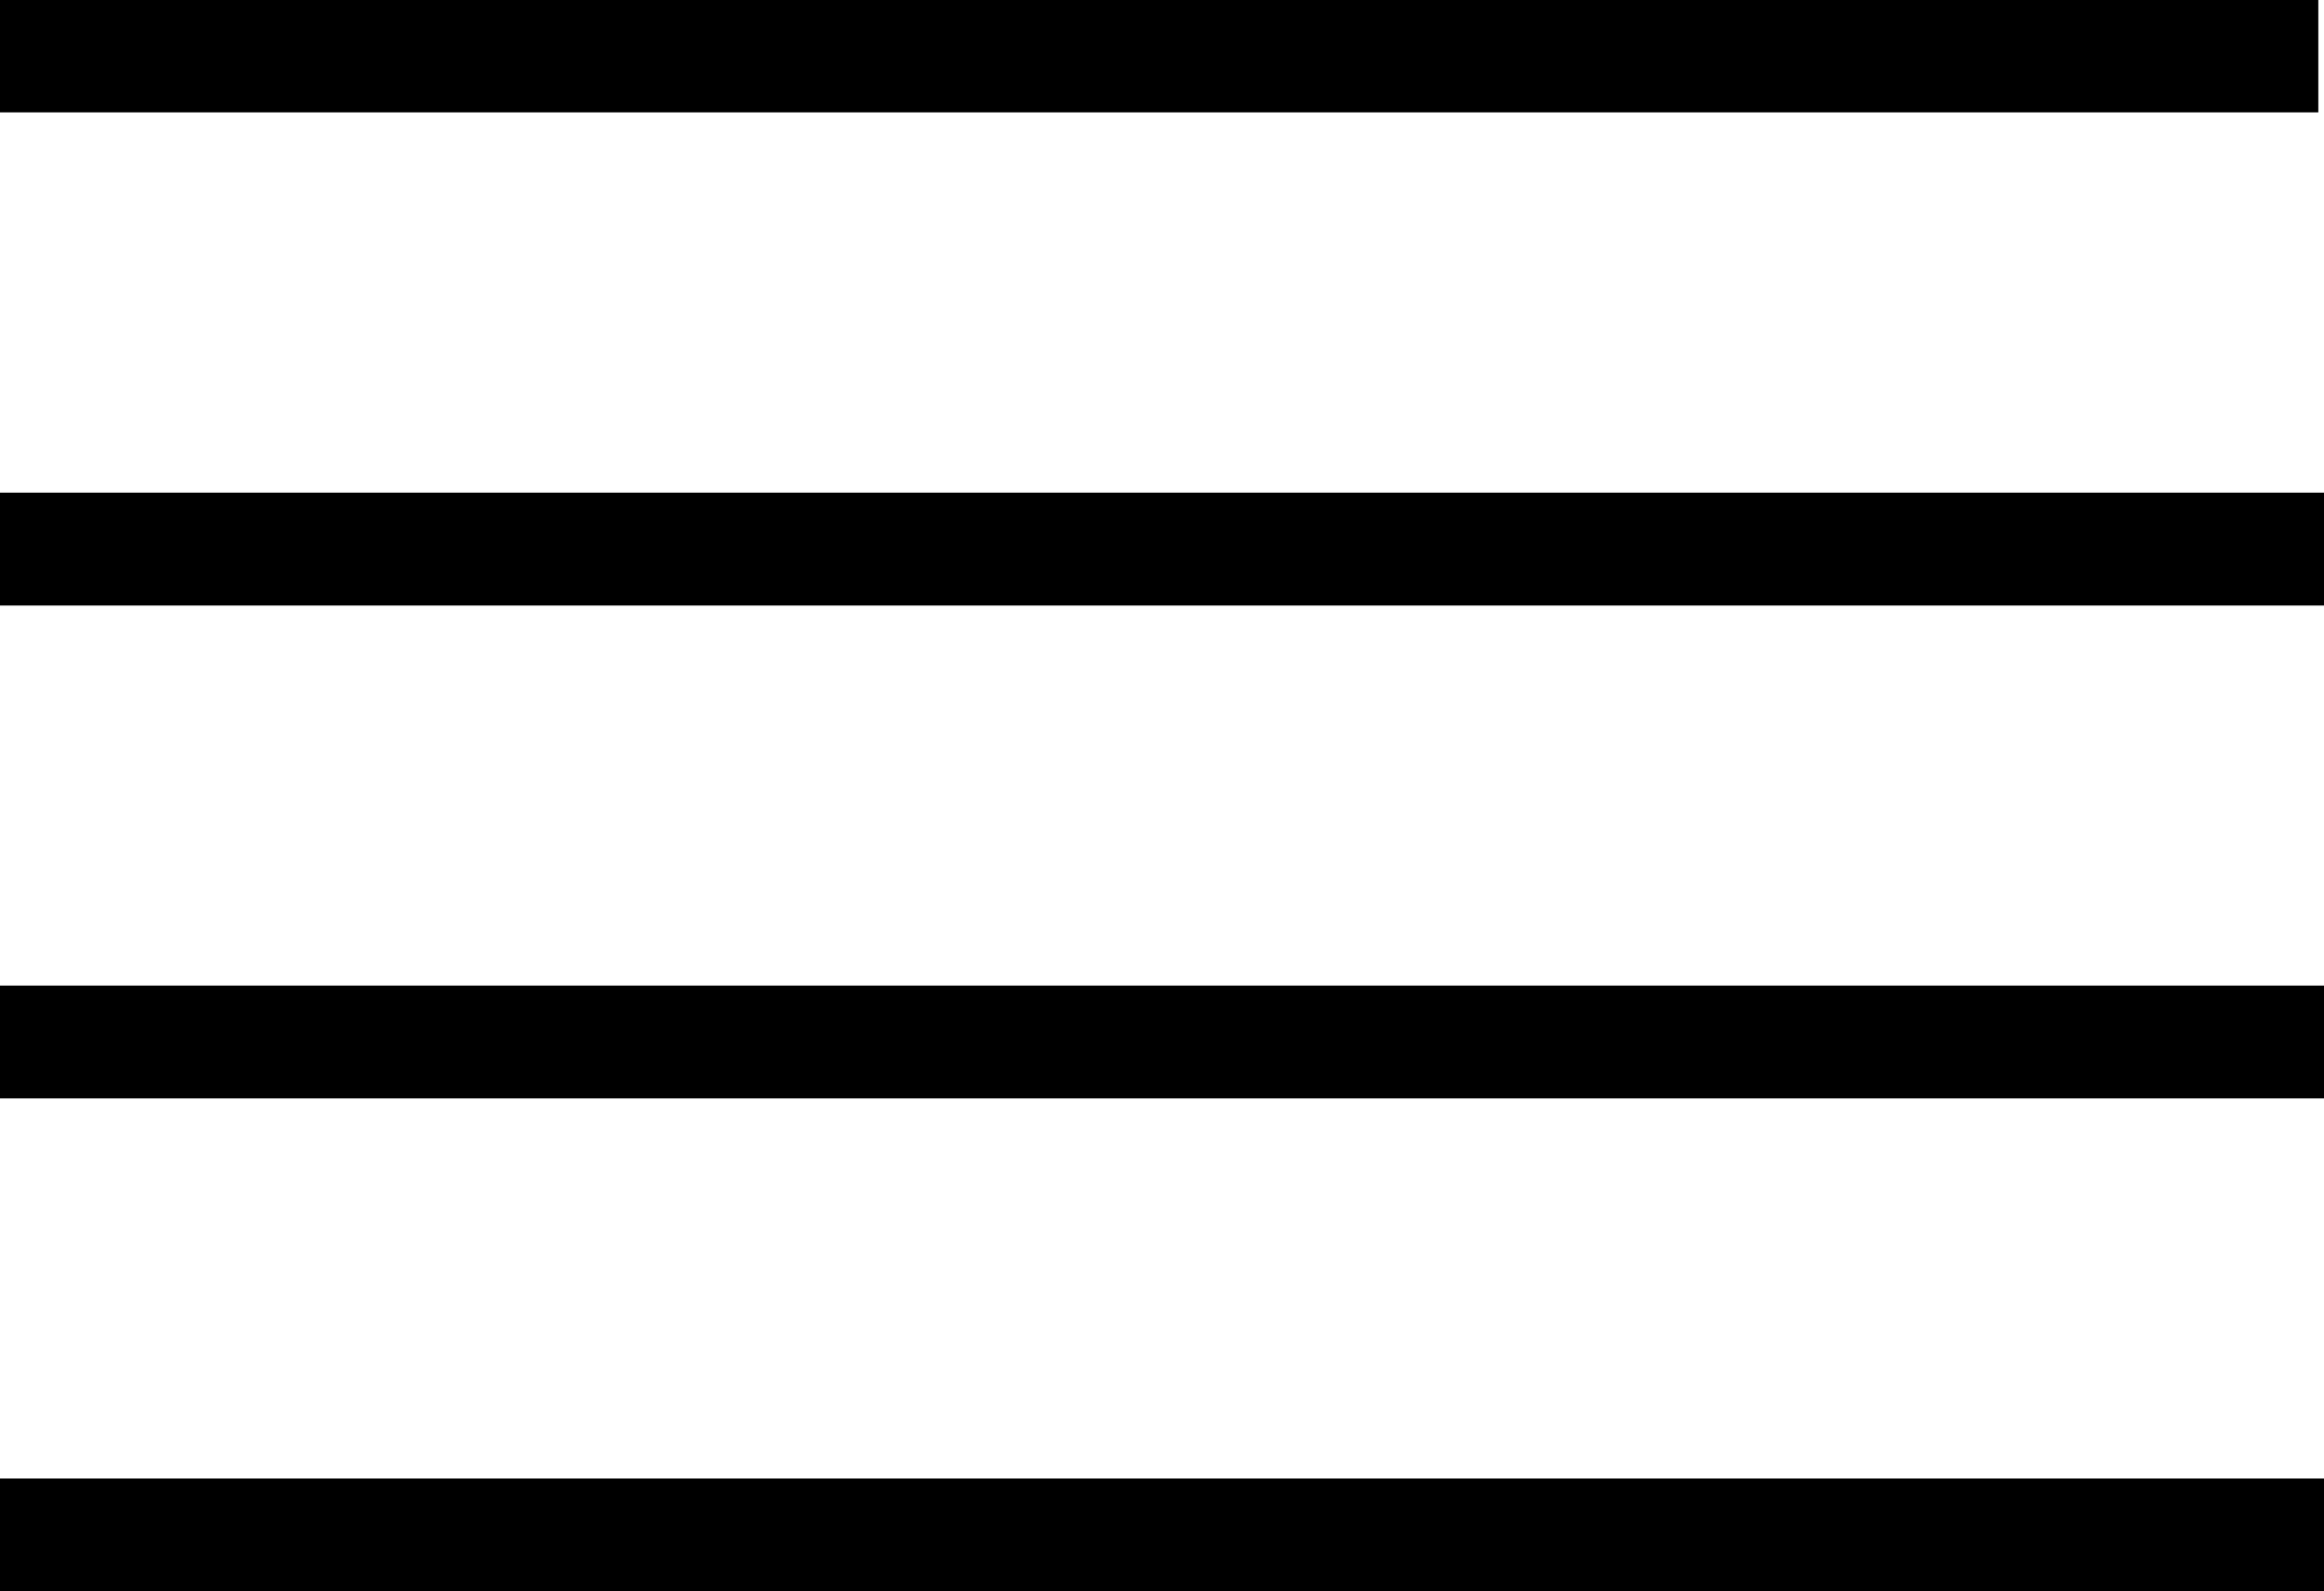 <svg xmlns="http://www.w3.org/2000/svg" shape-rendering="geometricPrecision" text-rendering="geometricPrecision" image-rendering="optimizeQuality" fill-rule="evenodd" clip-rule="evenodd" viewBox="0 0 512 350.49"><path fill-rule="nonzero" d="M0 0h510.75v24.75H0V0zm0 108.5h512v24.87H0V108.5zm0 108.57h512v24.86H0v-24.86zm0 108.56h512v24.86H0v-24.86z"/></svg>